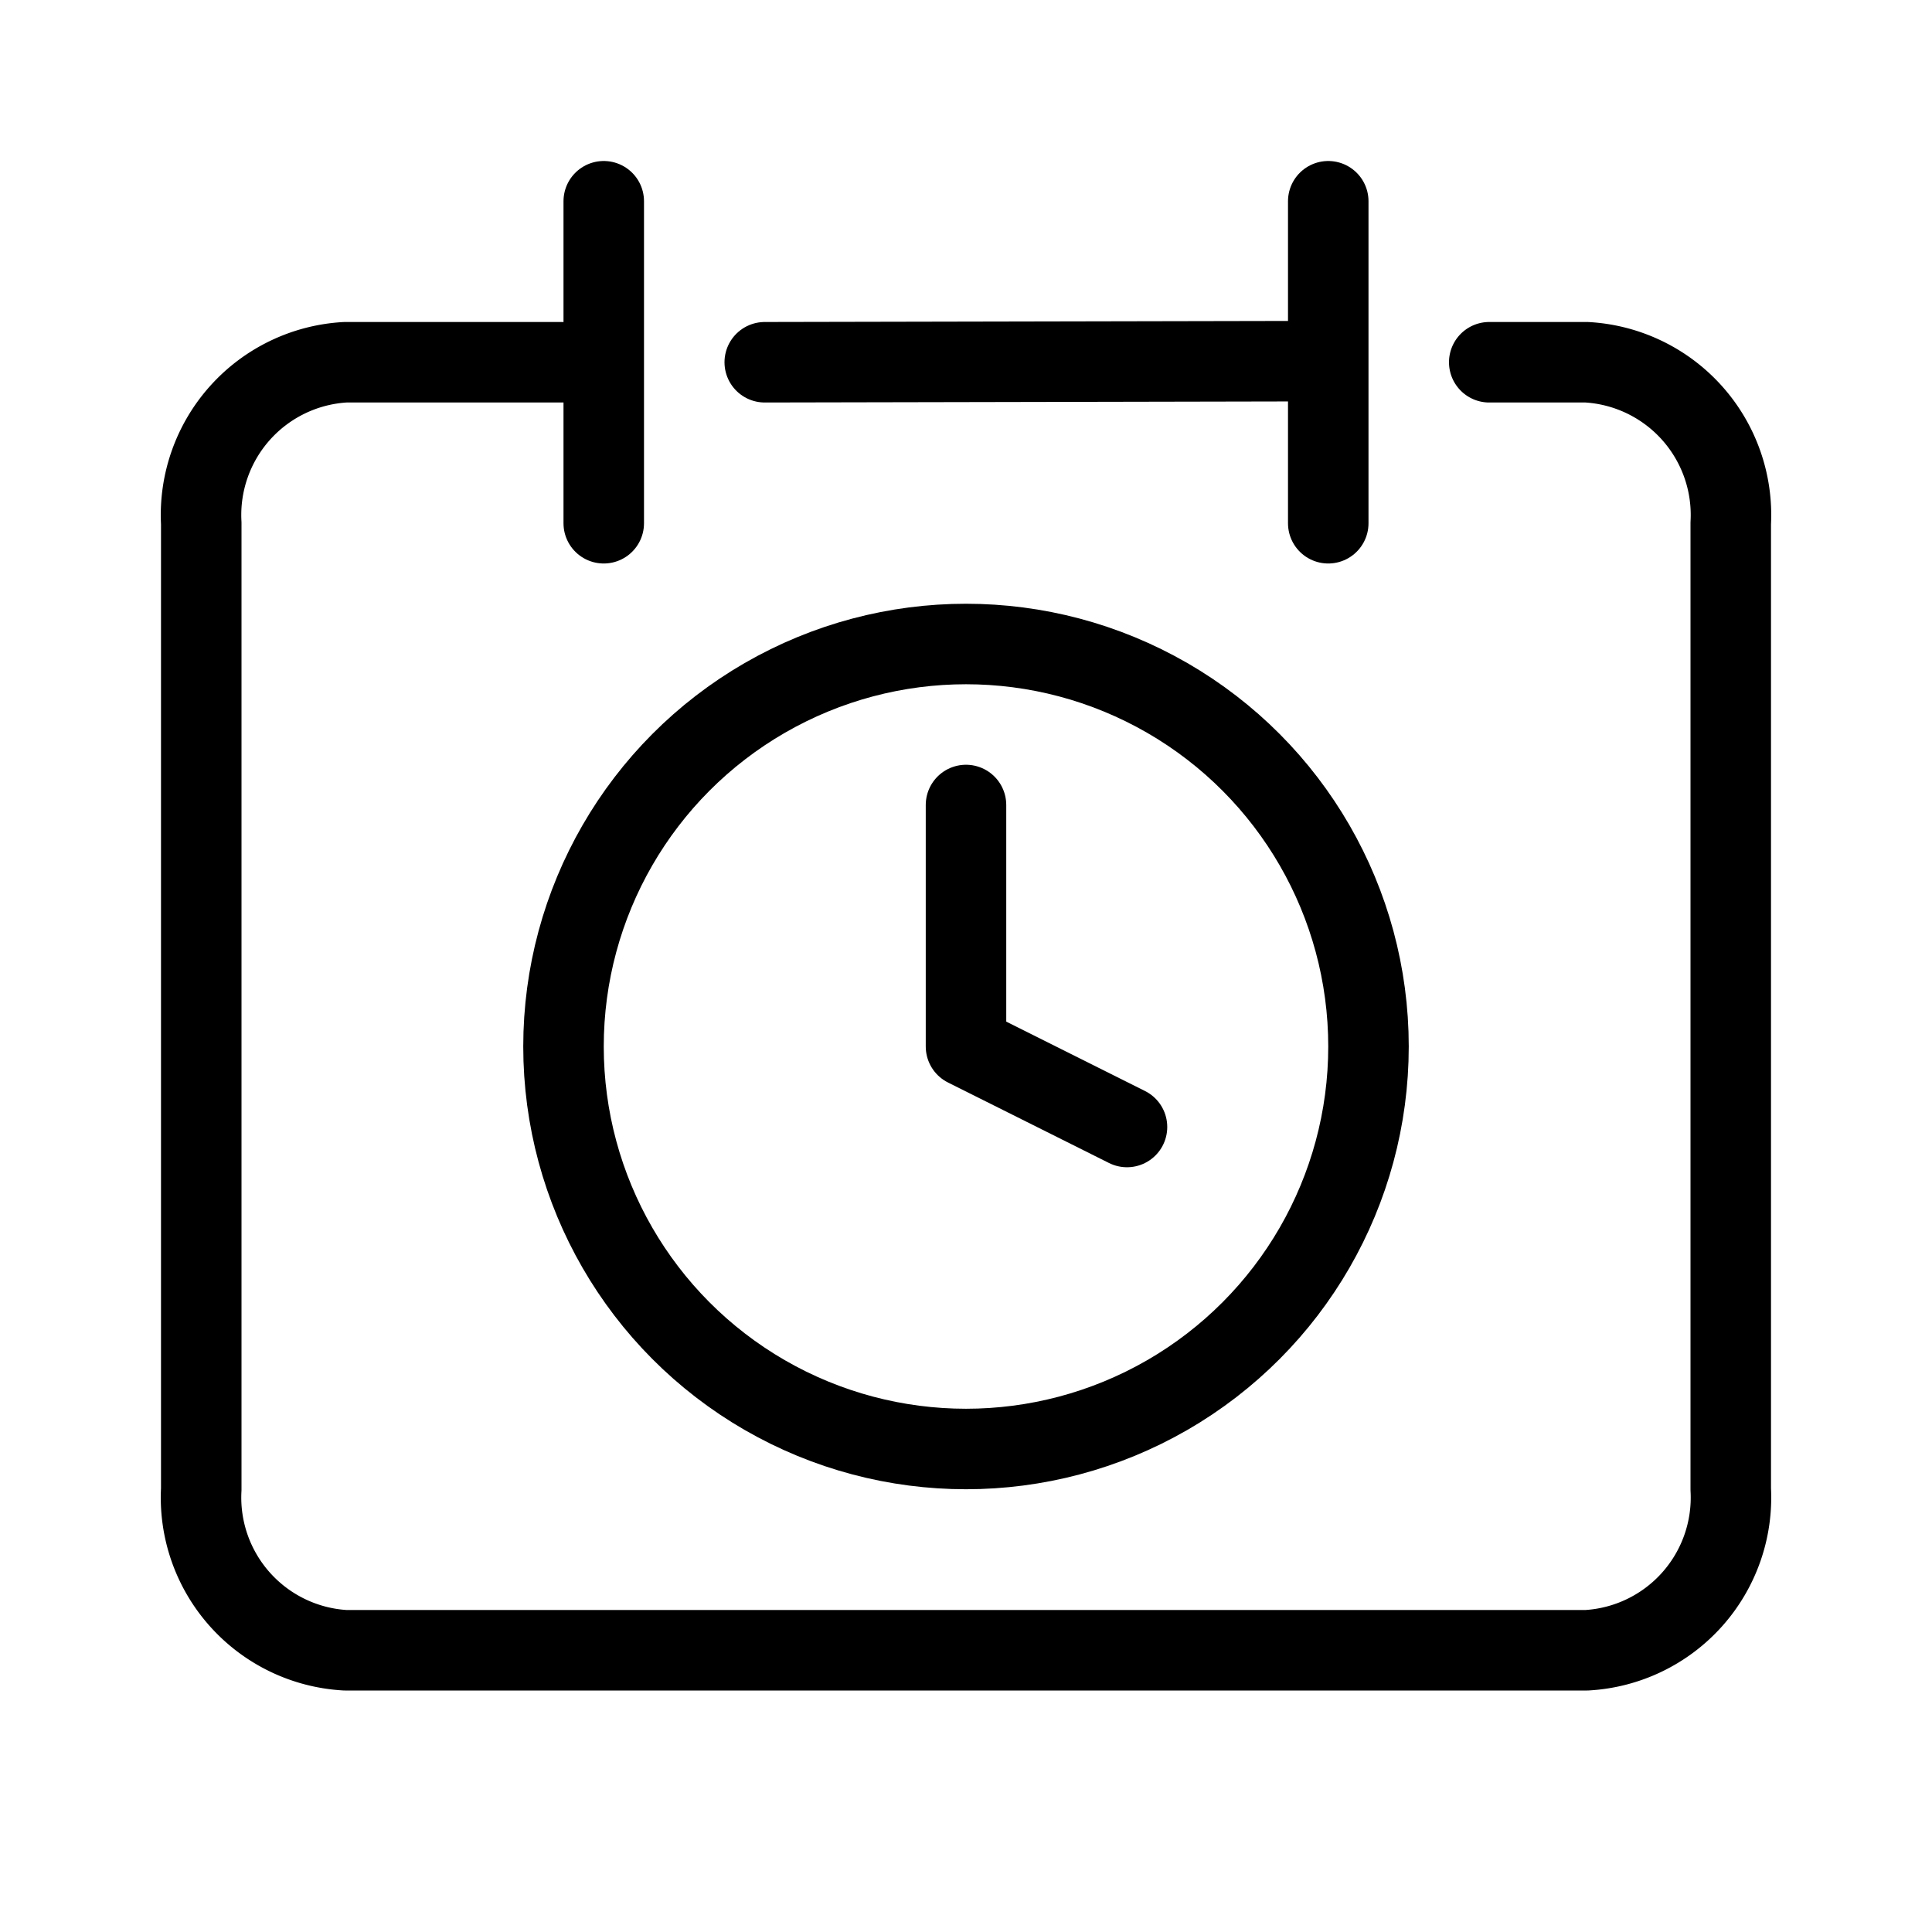 <svg id="Layer_1" data-name="Layer 1" xmlns="http://www.w3.org/2000/svg" viewBox="0 0 24 24"><defs><style>.cls-1{fill:none;stroke:#000;stroke-linecap:round;stroke-linejoin:round;}</style></defs><title>calendar-time</title><path class="cls-1" d="M6.974,4.5H4.289A1.9,1.9,0,0,0,2.5,6.5v12a1.9,1.9,0,0,0,1.789,2H19.711a1.9,1.9,0,0,0,1.789-2V6.5a1.9,1.9,0,0,0-1.789-2H18.5"/><line class="cls-1" x1="16.5" y1="2.5" x2="16.5" y2="6.5"/><line class="cls-1" x1="7.5" y1="2.5" x2="7.5" y2="6.5"/><line class="cls-1" x1="9.5" y1="4.5" x2="16.46" y2="4.486"/><polyline class="cls-1" points="12 10 12 13 14 14"/><circle class="cls-1" cx="12" cy="13" r="5"/></svg>